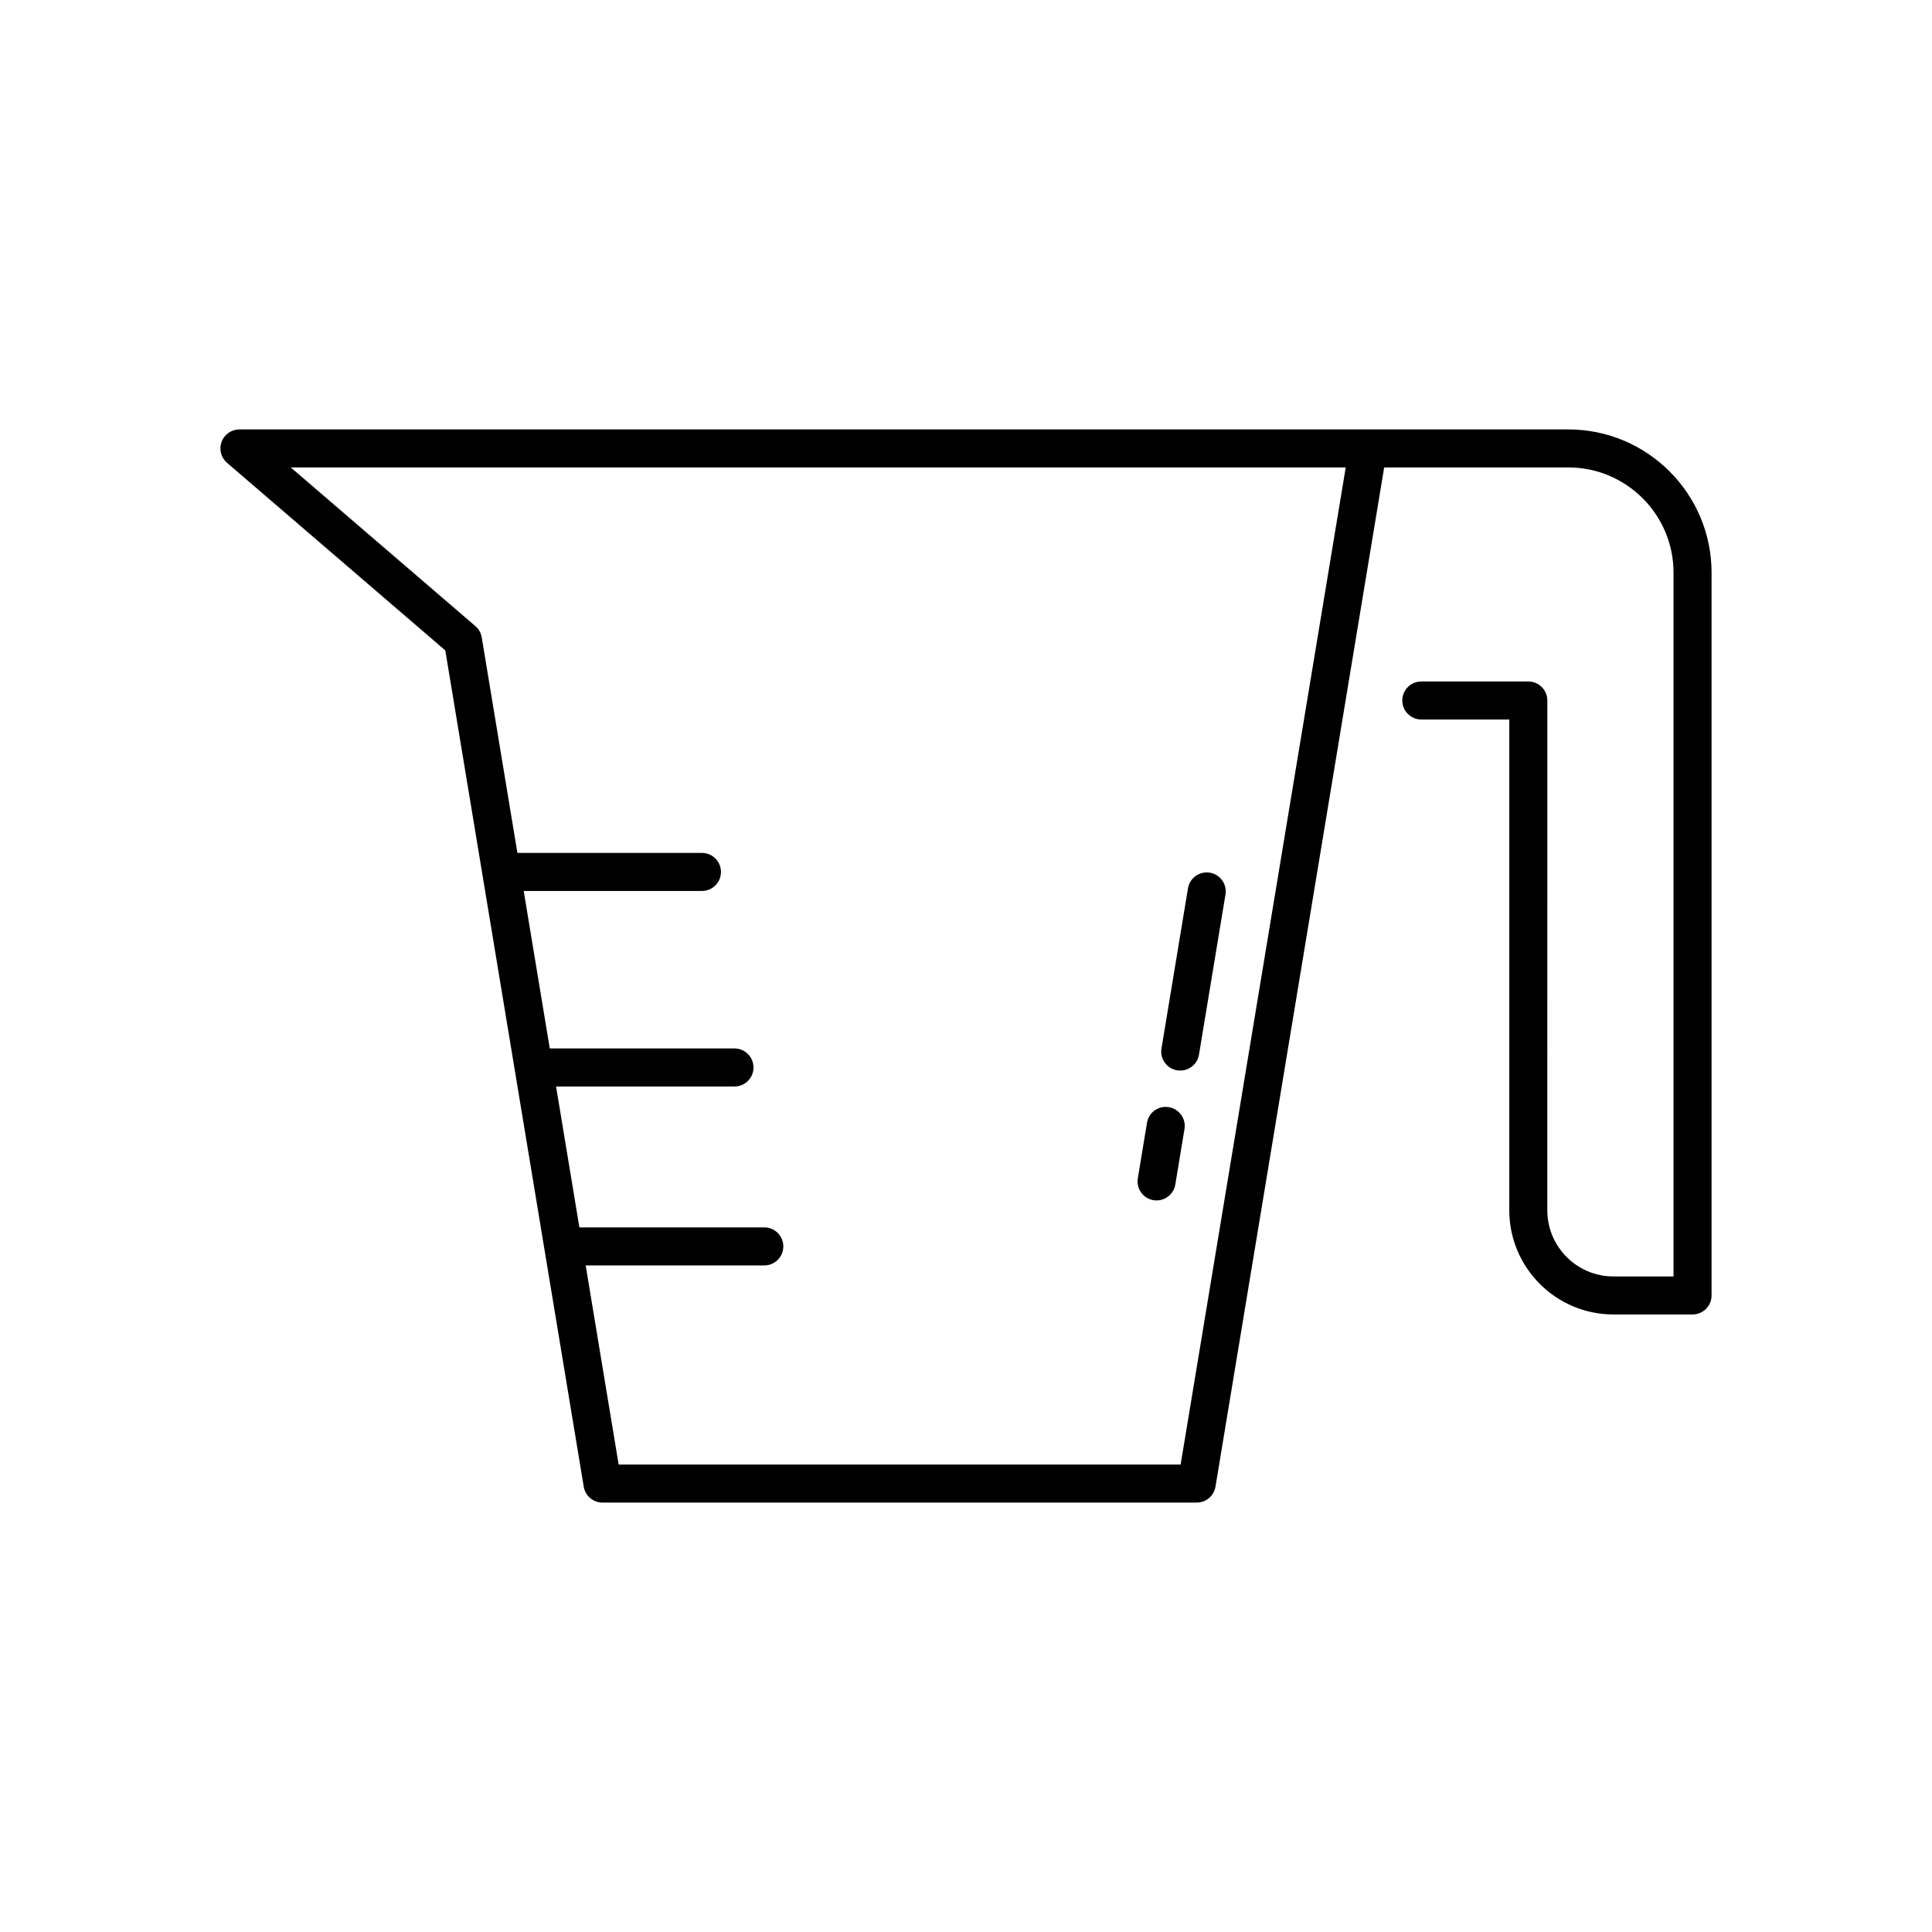 <?xml version="1.0" encoding="UTF-8"?>
<!-- The Best Svg Icon site in the world: iconSvg.co, Visit us! https://iconsvg.co -->
<svg fill="#000000" width="800px" height="800px" version="1.1" viewBox="144 144 512 512" xmlns="http://www.w3.org/2000/svg">
 <path d="m559.63 257.8h-352.18c-2.106 0-3.988 1.312-4.723 3.285-0.734 1.977-0.156 4.199 1.441 5.57l57.84 49.711 36.688 221.62c0.402 2.434 2.504 4.215 4.969 4.215h157.48c2.465 0 4.566-1.785 4.969-4.215l44.707-270.11h48.805c15.371 0 27.875 12.508 27.875 27.875v186.52h-15.926c-9.664 0-17.52-7.859-17.52-17.523l0.004-135.11c0-2.781-2.254-5.039-5.039-5.039h-28.359c-2.785 0-5.039 2.254-5.039 5.039 0 2.781 2.254 5.039 5.039 5.039h23.32v130.07c0 15.219 12.379 27.598 27.598 27.598h20.965c2.785 0 5.039-2.254 5.039-5.039v-191.55c0-20.926-17.023-37.953-37.953-37.953zm-102.75 274.33h-148.93l-8.738-52.781h47.336c2.785 0 5.039-2.254 5.039-5.039 0-2.781-2.254-5.039-5.039-5.039h-49.004l-6.18-37.34h47.281c2.785 0 5.039-2.254 5.039-5.039 0-2.781-2.254-5.039-5.039-5.039h-48.949l-6.91-41.738h47.238c2.785 0 5.039-2.254 5.039-5.039 0-2.781-2.254-5.039-5.039-5.039h-48.906l-9.453-57.113c-0.191-1.168-0.789-2.231-1.688-3l-48.918-42.043h279.57zm-5.074-110.28 7.019-42.434c0.453-2.742 3.047-4.586 5.789-4.148 2.746 0.457 4.606 3.047 4.148 5.793l-7.019 42.434c-0.406 2.465-2.543 4.215-4.961 4.215-0.27 0-0.551-0.023-0.828-0.066-2.746-0.453-4.606-3.047-4.148-5.793zm-6.273 34.418 2.43-14.707c0.453-2.742 2.996-4.609 5.789-4.148 2.746 0.457 4.602 3.047 4.148 5.793l-2.43 14.707c-0.41 2.469-2.543 4.215-4.965 4.215-0.27 0-0.547-0.023-0.828-0.066-2.742-0.457-4.598-3.051-4.144-5.793z"/>
</svg>